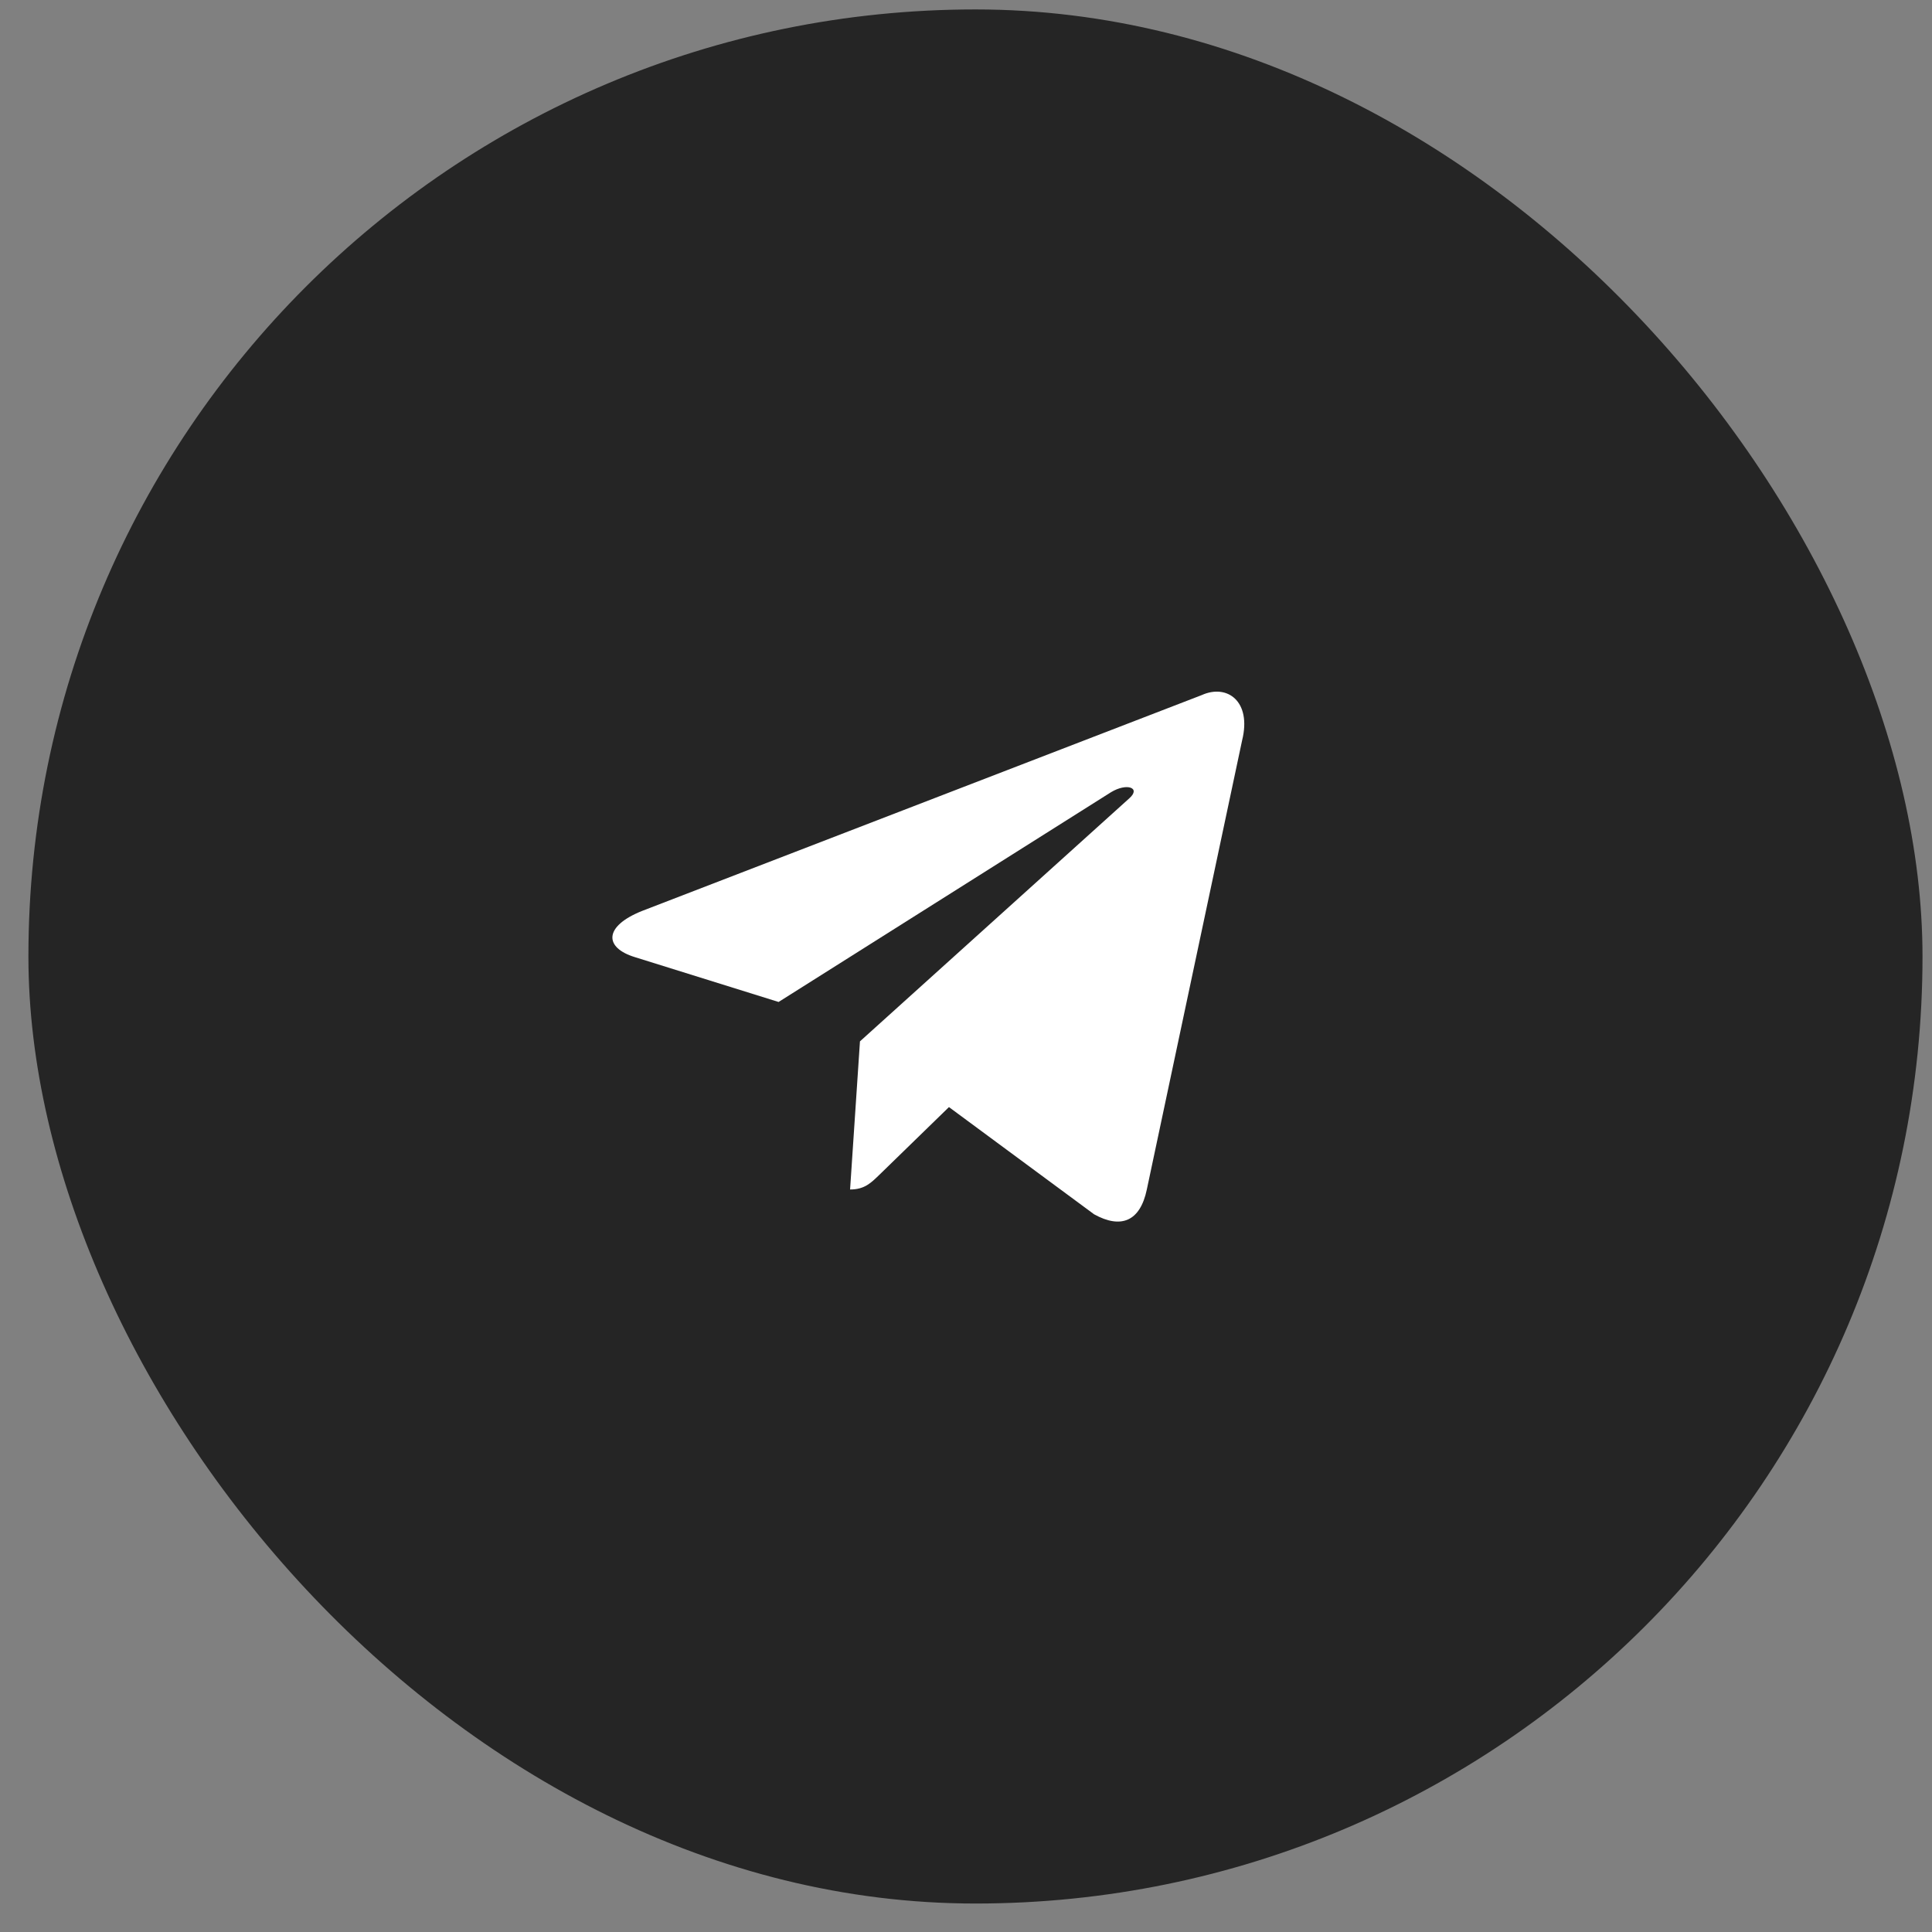 <?xml version="1.0" encoding="UTF-8"?> <svg xmlns="http://www.w3.org/2000/svg" width="34" height="34" viewBox="0 0 34 34" fill="none"><rect x="0" y="0" width="34" height="34" fill="#808080" stroke="none"/><rect x="0.5" y="0.166" width="33.333" height="33.333" rx="16.667" fill="#252525"></rect><path d="M21.147 12.233L11.297 16.032C10.624 16.302 10.628 16.677 11.173 16.844L13.702 17.633L19.553 13.941C19.83 13.773 20.083 13.863 19.875 14.048L15.134 18.326H15.133L15.134 18.326L14.96 20.933C15.216 20.933 15.328 20.816 15.472 20.678L16.7 19.483L19.255 21.37C19.726 21.63 20.064 21.497 20.182 20.934L21.859 13.03C22.03 12.341 21.596 12.03 21.147 12.233Z" fill="white"></path></svg> 
